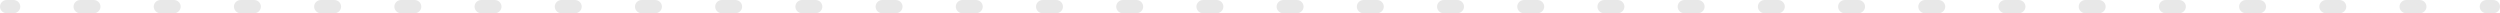 <?xml version="1.0" encoding="UTF-8"?> <svg xmlns="http://www.w3.org/2000/svg" width="1508" height="8" viewBox="0 0 1508 8" fill="none"> <path fill-rule="evenodd" clip-rule="evenodd" d="M-3.49685e-07 4C-1.56559e-07 1.791 1.835 1.60391e-07 4.098 3.58243e-07L8.13 7.10709e-07C10.393 9.08561e-07 12.227 1.791 12.227 4C12.227 6.209 10.393 8 8.13 8L4.098 8C1.835 8 -5.42811e-07 6.209 -3.49685e-07 4ZM44.349 4C44.349 1.791 46.184 4.03751e-06 48.447 4.23536e-06L56.51 4.94029e-06C58.773 5.13814e-06 60.608 1.791 60.608 4C60.608 6.209 58.773 8 56.51 8L48.447 8C46.184 8 44.349 6.209 44.349 4ZM92.73 4C92.73 1.791 94.564 8.26709e-06 96.828 8.46494e-06L104.891 9.16987e-06C107.154 9.36773e-06 108.989 1.791 108.989 4C108.989 6.209 107.154 8 104.891 8L96.828 8C94.564 8 92.73 6.209 92.73 4ZM141.111 4C141.111 1.791 142.945 1.24967e-05 145.208 1.26945e-05L153.272 1.33995e-05C155.535 1.35973e-05 157.37 1.791 157.37 4C157.37 6.209 155.535 8 153.272 8L145.208 8C142.945 8 141.111 6.209 141.111 4ZM189.491 4C189.491 1.791 191.326 1.67263e-05 193.589 1.69241e-05L201.653 1.7629e-05C203.916 1.78269e-05 205.751 1.791 205.751 4C205.751 6.209 203.916 8 201.653 8L193.589 8C191.326 8 189.491 6.209 189.491 4ZM237.872 4C237.872 1.791 239.707 2.09558e-05 241.97 2.11537e-05L250.034 2.18586e-05C252.297 2.20565e-05 254.131 1.791 254.131 4C254.131 6.209 252.297 8 250.034 8L241.97 8C239.707 8 237.872 6.209 237.872 4ZM286.253 4C286.253 1.791 288.088 2.51854e-05 290.351 2.53833e-05L298.414 2.60882e-05C300.677 2.62861e-05 302.512 1.791 302.512 4C302.512 6.209 300.677 8 298.414 8L290.351 8C288.088 8 286.253 6.209 286.253 4ZM334.634 4C334.634 1.791 336.468 2.9415e-05 338.732 2.96129e-05L346.795 3.03178e-05C349.058 3.05156e-05 350.893 1.791 350.893 4C350.893 6.209 349.058 8 346.795 8L338.732 8C336.468 8 334.634 6.209 334.634 4ZM383.015 4C383.015 1.791 384.849 3.36446e-05 387.112 3.38424e-05L395.176 3.45474e-05C397.439 3.47452e-05 399.274 1.791 399.274 4C399.274 6.209 397.439 8 395.176 8L387.112 8C384.849 8 383.015 6.209 383.015 4ZM431.395 4C431.395 1.791 433.23 3.78742e-05 435.493 3.8072e-05L443.557 3.8777e-05C445.82 3.89748e-05 447.654 1.791 447.654 4C447.654 6.209 445.82 8 443.557 8L435.493 8C433.23 8 431.395 6.209 431.395 4ZM479.776 4C479.776 1.791 481.611 4.21038e-05 483.874 4.23016e-05L491.937 4.30065e-05C494.201 4.32044e-05 496.035 1.791 496.035 4C496.035 6.209 494.201 8 491.937 8L483.874 8C481.611 8 479.776 6.209 479.776 4ZM528.157 4C528.157 1.791 529.992 4.63333e-05 532.255 4.65312e-05L540.318 4.72361e-05C542.581 4.7434e-05 544.416 1.791 544.416 4C544.416 6.209 542.581 8 540.318 8L532.255 8C529.992 8 528.157 6.209 528.157 4ZM576.538 4C576.538 1.791 578.372 5.05629e-05 580.636 5.07608e-05L588.699 5.14657e-05C590.962 5.16636e-05 592.797 1.791 592.797 4C592.797 6.209 590.962 8 588.699 8L580.636 8C578.372 8 576.538 6.209 576.538 4ZM624.919 4C624.919 1.791 626.753 5.47925e-05 629.016 5.49904e-05L637.08 5.56953e-05C639.343 5.58931e-05 641.178 1.791 641.178 4C641.178 6.209 639.343 8 637.08 8L629.016 8C626.753 8 624.919 6.209 624.919 4ZM673.299 4C673.299 1.791 675.134 5.90221e-05 677.397 5.92199e-05L685.461 5.99249e-05C687.724 6.01227e-05 689.558 1.791 689.558 4C689.558 6.209 687.724 8 685.461 8L677.397 8C675.134 8 673.299 6.209 673.299 4ZM721.68 4C721.68 1.791 723.515 6.32517e-05 725.778 6.34495e-05L733.841 6.41545e-05C736.105 6.43523e-05 737.939 1.791 737.939 4C737.939 6.209 736.105 8 733.841 8L725.778 8C723.515 8 721.68 6.209 721.68 4ZM770.061 4C770.061 1.791 771.896 6.74813e-05 774.159 6.76791e-05L782.222 6.8384e-05C784.485 6.85819e-05 786.32 1.791 786.32 4C786.32 6.209 784.485 8 782.222 8L774.159 8C771.896 8 770.061 6.209 770.061 4ZM818.442 4C818.442 1.791 820.276 7.17109e-05 822.54 7.19087e-05L830.603 7.26136e-05C832.866 7.28115e-05 834.701 1.791 834.701 4C834.701 6.209 832.866 8 830.603 8L822.54 8C820.276 8 818.442 6.209 818.442 4ZM866.823 4C866.823 1.791 868.657 7.59404e-05 870.92 7.61383e-05L878.984 7.68432e-05C881.247 7.70411e-05 883.082 1.791 883.082 4C883.082 6.209 881.247 8 878.984 8L870.92 8C868.657 8 866.823 6.209 866.823 4ZM915.203 4C915.203 1.791 917.038 8.017e-05 919.301 8.03679e-05L927.365 8.10728e-05C929.628 8.12707e-05 931.463 1.791 931.463 4C931.463 6.209 929.628 8 927.365 8L919.301 8C917.038 8 915.203 6.209 915.203 4ZM963.584 4C963.584 1.791 965.419 8.43996e-05 967.682 8.45975e-05L975.745 8.53024e-05C978.009 8.55002e-05 979.843 1.791 979.843 4C979.843 6.209 978.009 8 975.745 8L967.682 8C965.419 8 963.584 6.209 963.584 4ZM1011.97 4C1011.97 1.791 1013.8 8.86292e-05 1016.06 8.8827e-05L1024.13 8.9532e-05C1026.39 8.97298e-05 1028.22 1.791 1028.22 4C1028.22 6.209 1026.39 8 1024.13 8L1016.06 8C1013.8 8 1011.97 6.209 1011.97 4ZM1060.35 4C1060.35 1.791 1062.18 9.28588e-05 1064.44 9.30566e-05L1072.51 9.37616e-05C1074.77 9.39594e-05 1076.6 1.791 1076.6 4C1076.6 6.209 1074.77 8 1072.51 8L1064.44 8C1062.18 8 1060.35 6.209 1060.35 4ZM1108.73 4C1108.73 1.791 1110.56 9.70883e-05 1112.82 9.72862e-05L1120.89 9.79911e-05C1123.15 9.8189e-05 1124.99 1.791 1124.99 4C1124.99 6.209 1123.15 8 1120.89 8L1112.82 8C1110.56 8 1108.73 6.209 1108.73 4ZM1157.11 4C1157.11 1.791 1158.94 0 1161.21 0L1169.27 0C1171.53 0 1173.37 1.791 1173.37 4C1173.37 6.209 1171.53 8 1169.27 8L1161.21 8C1158.94 8 1157.11 6.209 1157.11 4ZM1205.49 4C1205.49 1.791 1207.32 0 1209.59 0L1217.65 0C1219.91 0 1221.75 1.791 1221.75 4C1221.75 6.209 1219.91 8 1217.65 8L1209.59 8C1207.32 8 1205.49 6.209 1205.49 4ZM1253.87 4C1253.87 1.791 1255.7 0 1257.97 0L1266.03 0C1268.29 0 1270.13 1.791 1270.13 4C1270.13 6.209 1268.29 8 1266.03 8L1257.97 8C1255.7 8 1253.87 6.209 1253.87 4ZM1302.25 4C1302.25 1.791 1304.08 0 1306.35 0L1314.41 0C1316.67 0 1318.51 1.791 1318.51 4C1318.51 6.209 1316.67 8 1314.41 8L1306.35 8C1304.08 8 1302.25 6.209 1302.25 4ZM1350.63 4C1350.63 1.791 1352.47 0 1354.73 0L1362.79 0C1365.06 0 1366.89 1.791 1366.89 4C1366.89 6.209 1365.06 8 1362.79 8L1354.73 8C1352.47 8 1350.63 6.209 1350.63 4ZM1399.01 4C1399.01 1.791 1400.85 0 1403.11 0L1411.17 0C1413.44 0 1415.27 1.791 1415.27 4C1415.27 6.209 1413.44 8 1411.17 8L1403.11 8C1400.85 8 1399.01 6.209 1399.01 4ZM1447.39 4C1447.39 1.791 1449.23 0 1451.49 0L1459.55 0C1461.82 0 1463.65 1.791 1463.65 4C1463.65 6.209 1461.82 8 1459.55 8L1451.49 8C1449.23 8 1447.39 6.209 1447.39 4ZM1495.77 4C1495.77 1.791 1497.61 0 1499.87 0L1503.9 0C1506.17 0 1508 1.791 1508 4C1508 6.209 1506.17 8 1503.9 8L1499.87 8C1497.61 8 1495.77 6.209 1495.77 4Z" fill="#E8E8E8"></path> </svg> 